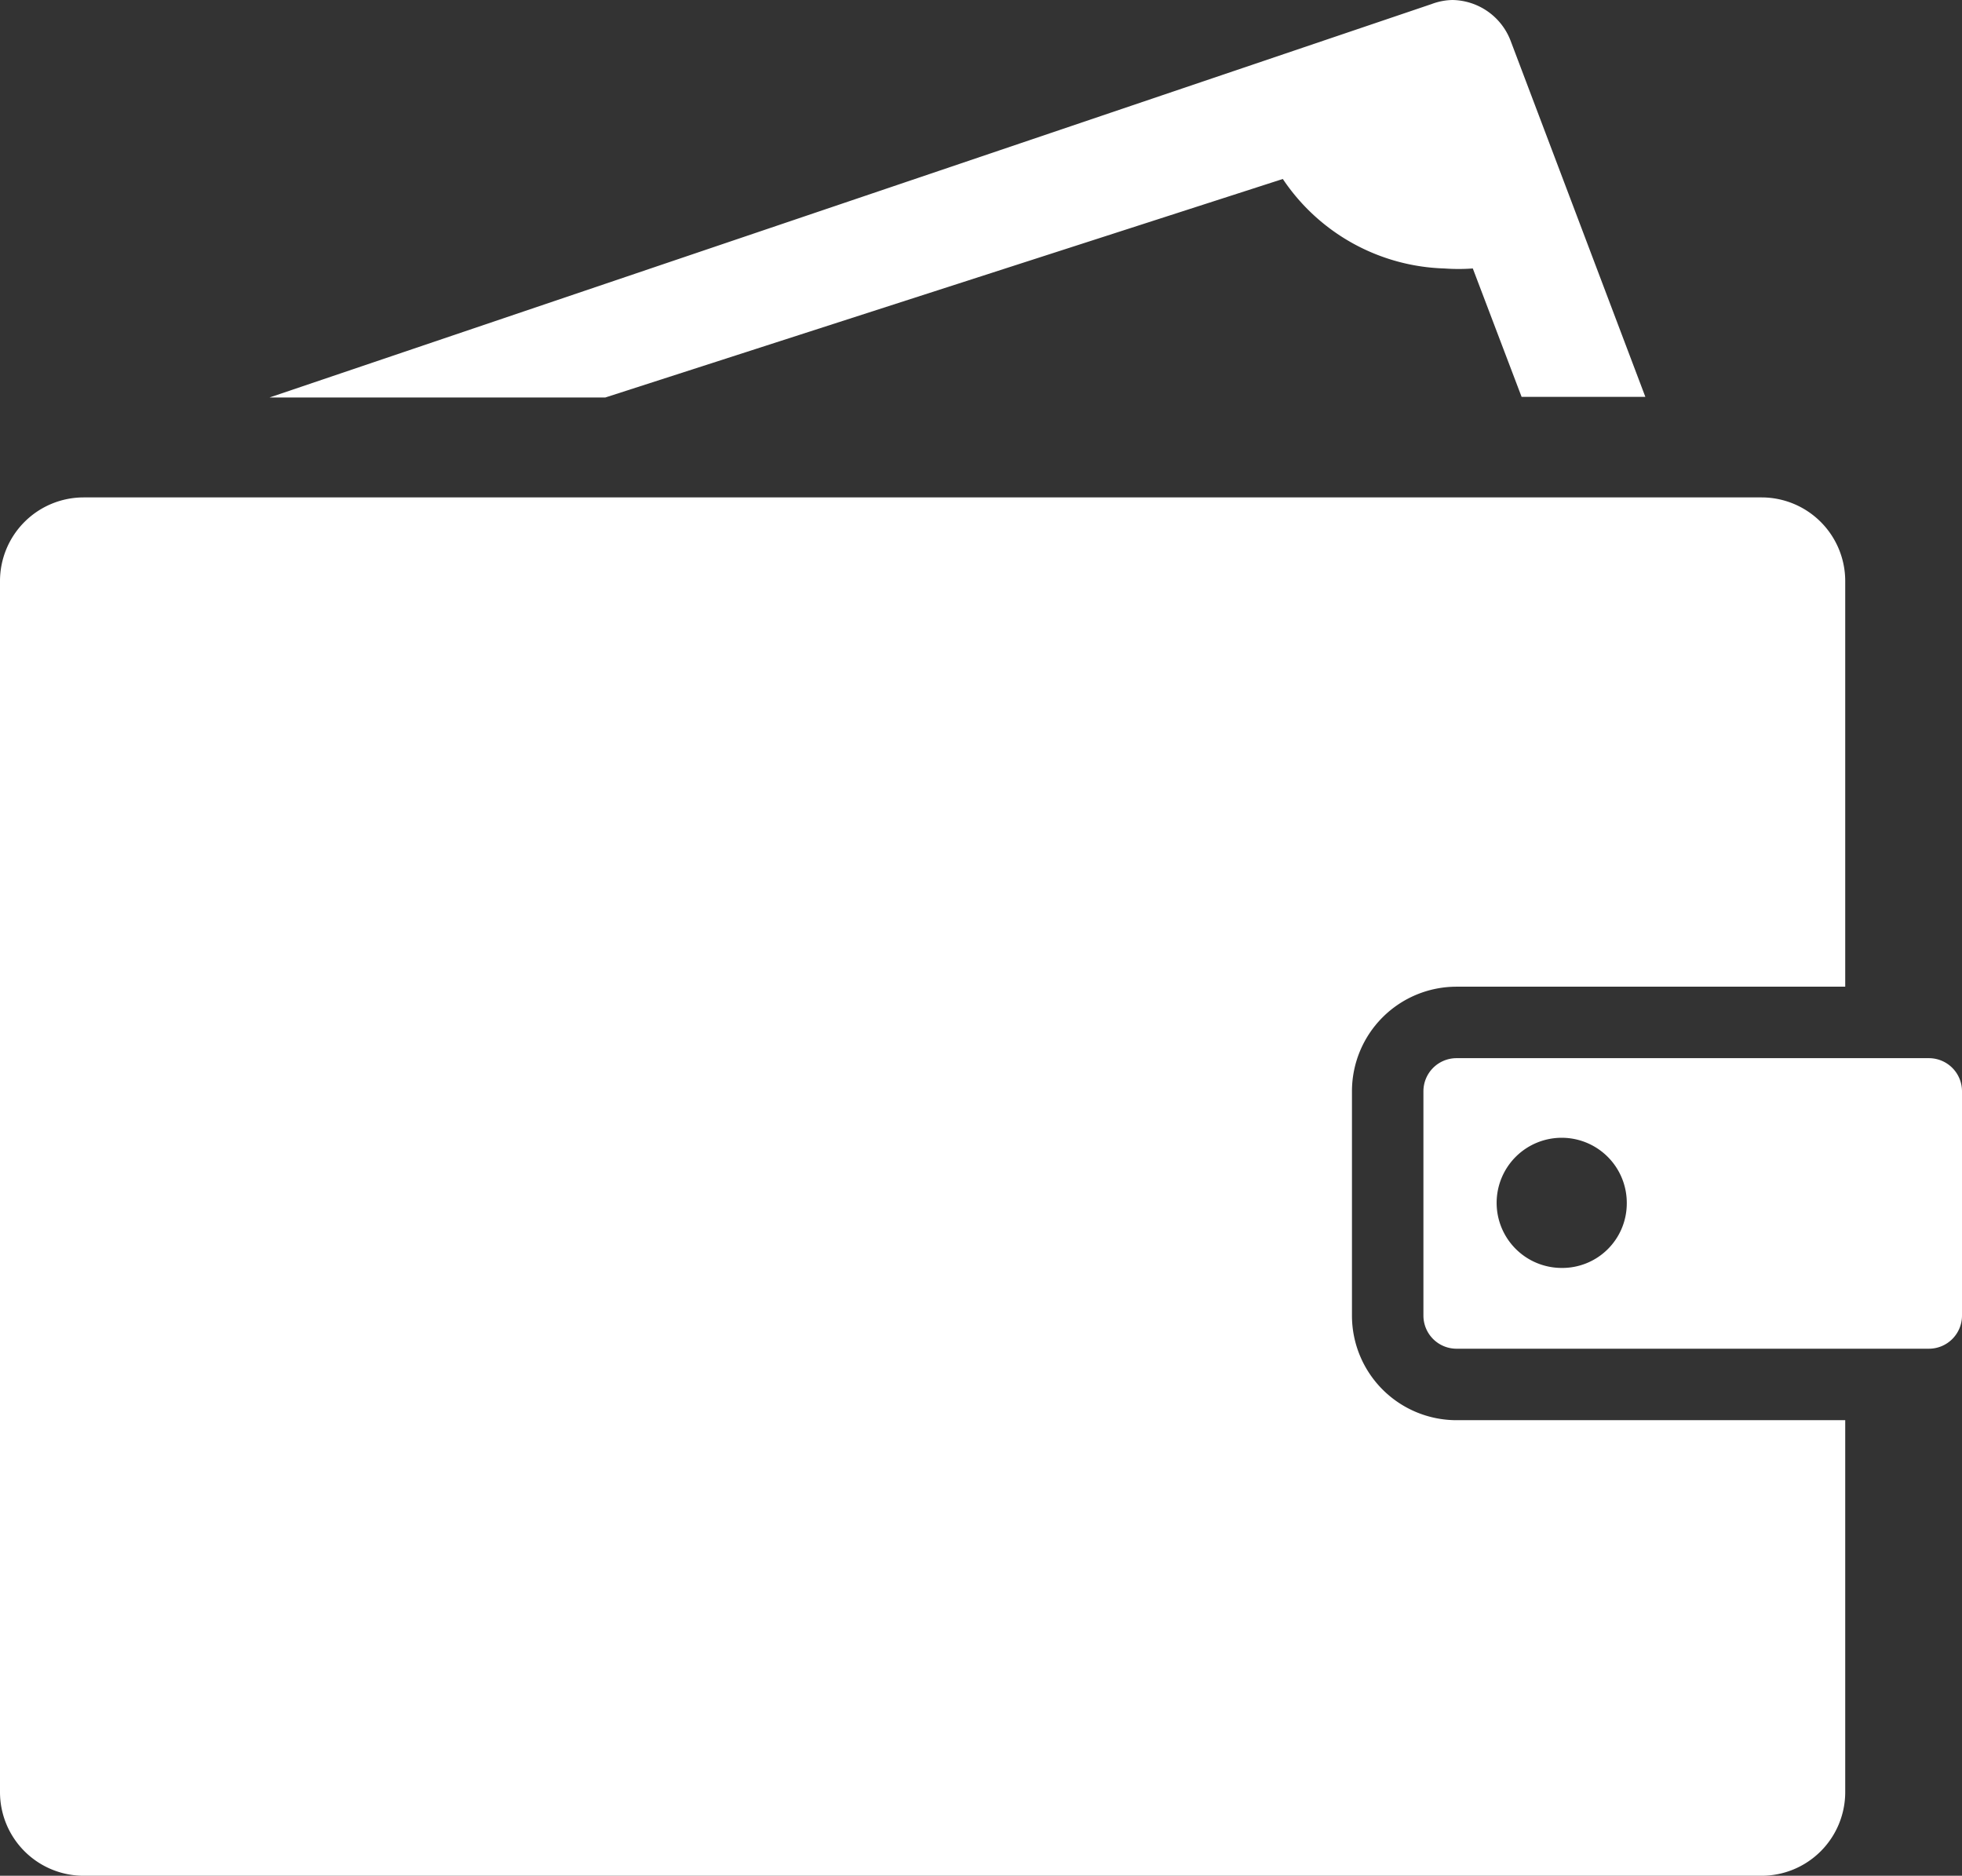 <svg xmlns="http://www.w3.org/2000/svg" viewBox="0 0 33.77 32.28"><rect x="0" y="0" width="33.77" height="32.28" fill="#333333" stroke="none"/><defs><style>.cls-1{fill:#fff;}</style></defs><title>Ресурс 1</title><g id="Слой_2" data-name="Слой 2"><g id="Слой_1-2" data-name="Слой 1"><path class="cls-1" d="M4.64,6.84l20-6.77A1.07,1.07,0,0,1,25,0a1.09,1.09,0,0,1,1,.7l2.32,6.13H26.19l-.84-2.21a3.4,3.4,0,0,1-.49,0,3.47,3.47,0,0,1-2.78-1.54L10.42,6.84Z"/><path class="cls-1" d="M25.07,24.44a1.8,1.8,0,0,1-1.8-1.8V18.78a1.8,1.8,0,0,1,1.8-1.8h6.69V10a1.44,1.44,0,0,0-1.44-1.44H1.44A1.44,1.44,0,0,0,0,10V30.84a1.44,1.44,0,0,0,1.44,1.44H30.32a1.44,1.44,0,0,0,1.44-1.44v-6.4Z"/><path class="cls-1" d="M33.77,18.78v3.86a.57.57,0,0,1-.57.57H25.07a.57.57,0,0,1-.57-.57V18.78a.57.57,0,0,1,.57-.57H33.2A.57.57,0,0,1,33.77,18.78ZM28,20.72a1.12,1.12,0,1,0-1.12,1.1A1.11,1.11,0,0,0,28,20.72Z"/></g></g></svg>